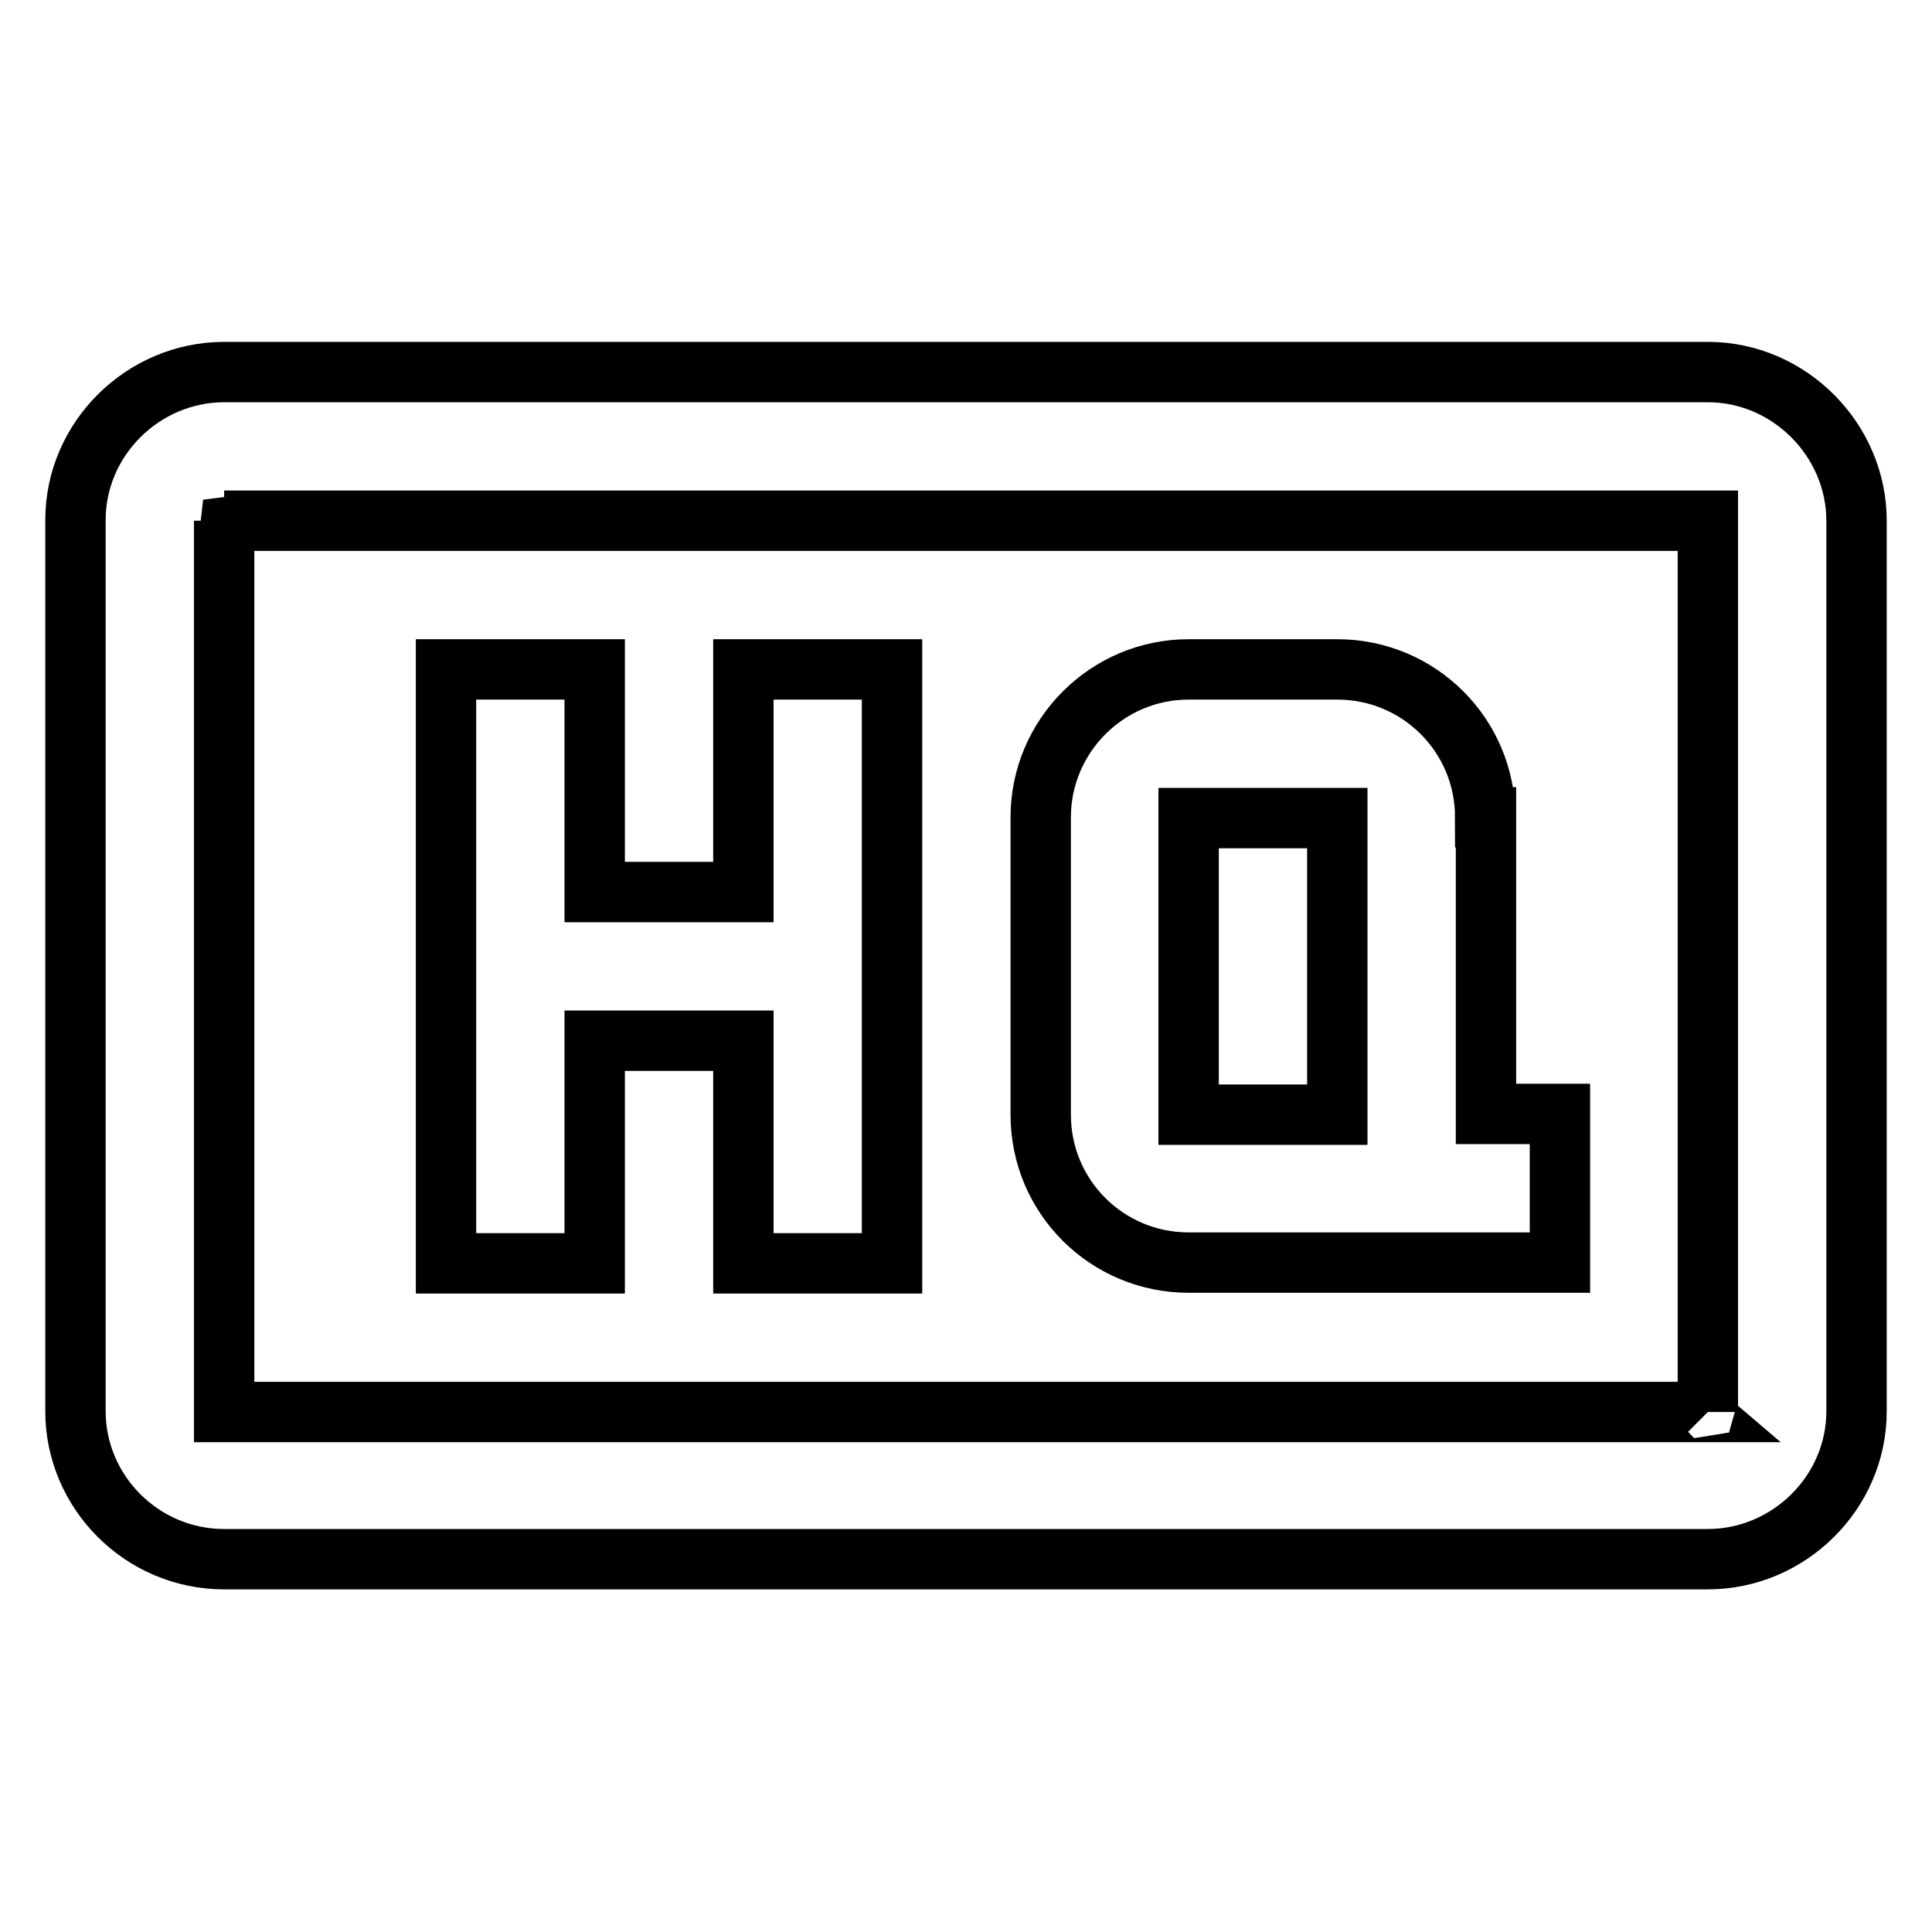 <?xml version="1.0" encoding="utf-8"?>
<!-- Svg Vector Icons : http://www.onlinewebfonts.com/icon -->
<!DOCTYPE svg PUBLIC "-//W3C//DTD SVG 1.1//EN" "http://www.w3.org/Graphics/SVG/1.1/DTD/svg11.dtd">
<svg version="1.1" xmlns="http://www.w3.org/2000/svg" xmlns:xlink="http://www.w3.org/1999/xlink" x="0px" y="0px" viewBox="0 0 256 256" enable-background="new 0 0 256 256" xml:space="preserve">
<g><g><path stroke-width="8" fill-opacity="0" stroke="#000000"  d="M98.5,118.2H78.8V88.7H59.1v78.7h19.7v-29.5h19.7v29.5h19.7V88.7H98.5V118.2z"/><path stroke-width="8" fill-opacity="0" stroke="#000000"  d="M226.3,49.3H29.7C19,49.3,10,58.1,10,68.9v118.1c0,10.7,8.8,19.6,19.7,19.6h196.6c10.7,0,19.7-8.8,19.7-19.6V69C246,58.3,237.1,49.3,226.3,49.3z M226.3,187.1C226.3,186.9,226.2,187,226.3,187.1l-196.6,0c0,0,0-0.1,0,0V69c0,0.1,0.1,0,0,0h196.6c0,0,0,0.1,0,0L226.3,187.1L226.3,187.1z"/><path stroke-width="8" fill-opacity="0" stroke="#000000"  d="M157.5,108.3L157.5,108.3L157.5,108.3L157.5,108.3z"/><path stroke-width="8" fill-opacity="0" stroke="#000000"  d="M196.8,108.3c0-10.9-8.8-19.6-19.6-19.6h-19.7c-10.8,0-19.6,8.8-19.6,19.6v39.4c0,10.9,8.8,19.6,19.6,19.6h19.7h29.5v-19.7h-9.8V108.3L196.8,108.3z M177.2,147.7L177.2,147.7L177.2,147.7h-19.7v-39.3c0,0,0,0,0,0h0v0c0,0,0,0,0,0h19.7V147.7L177.2,147.7L177.2,147.7z"/></g></g>
</svg>